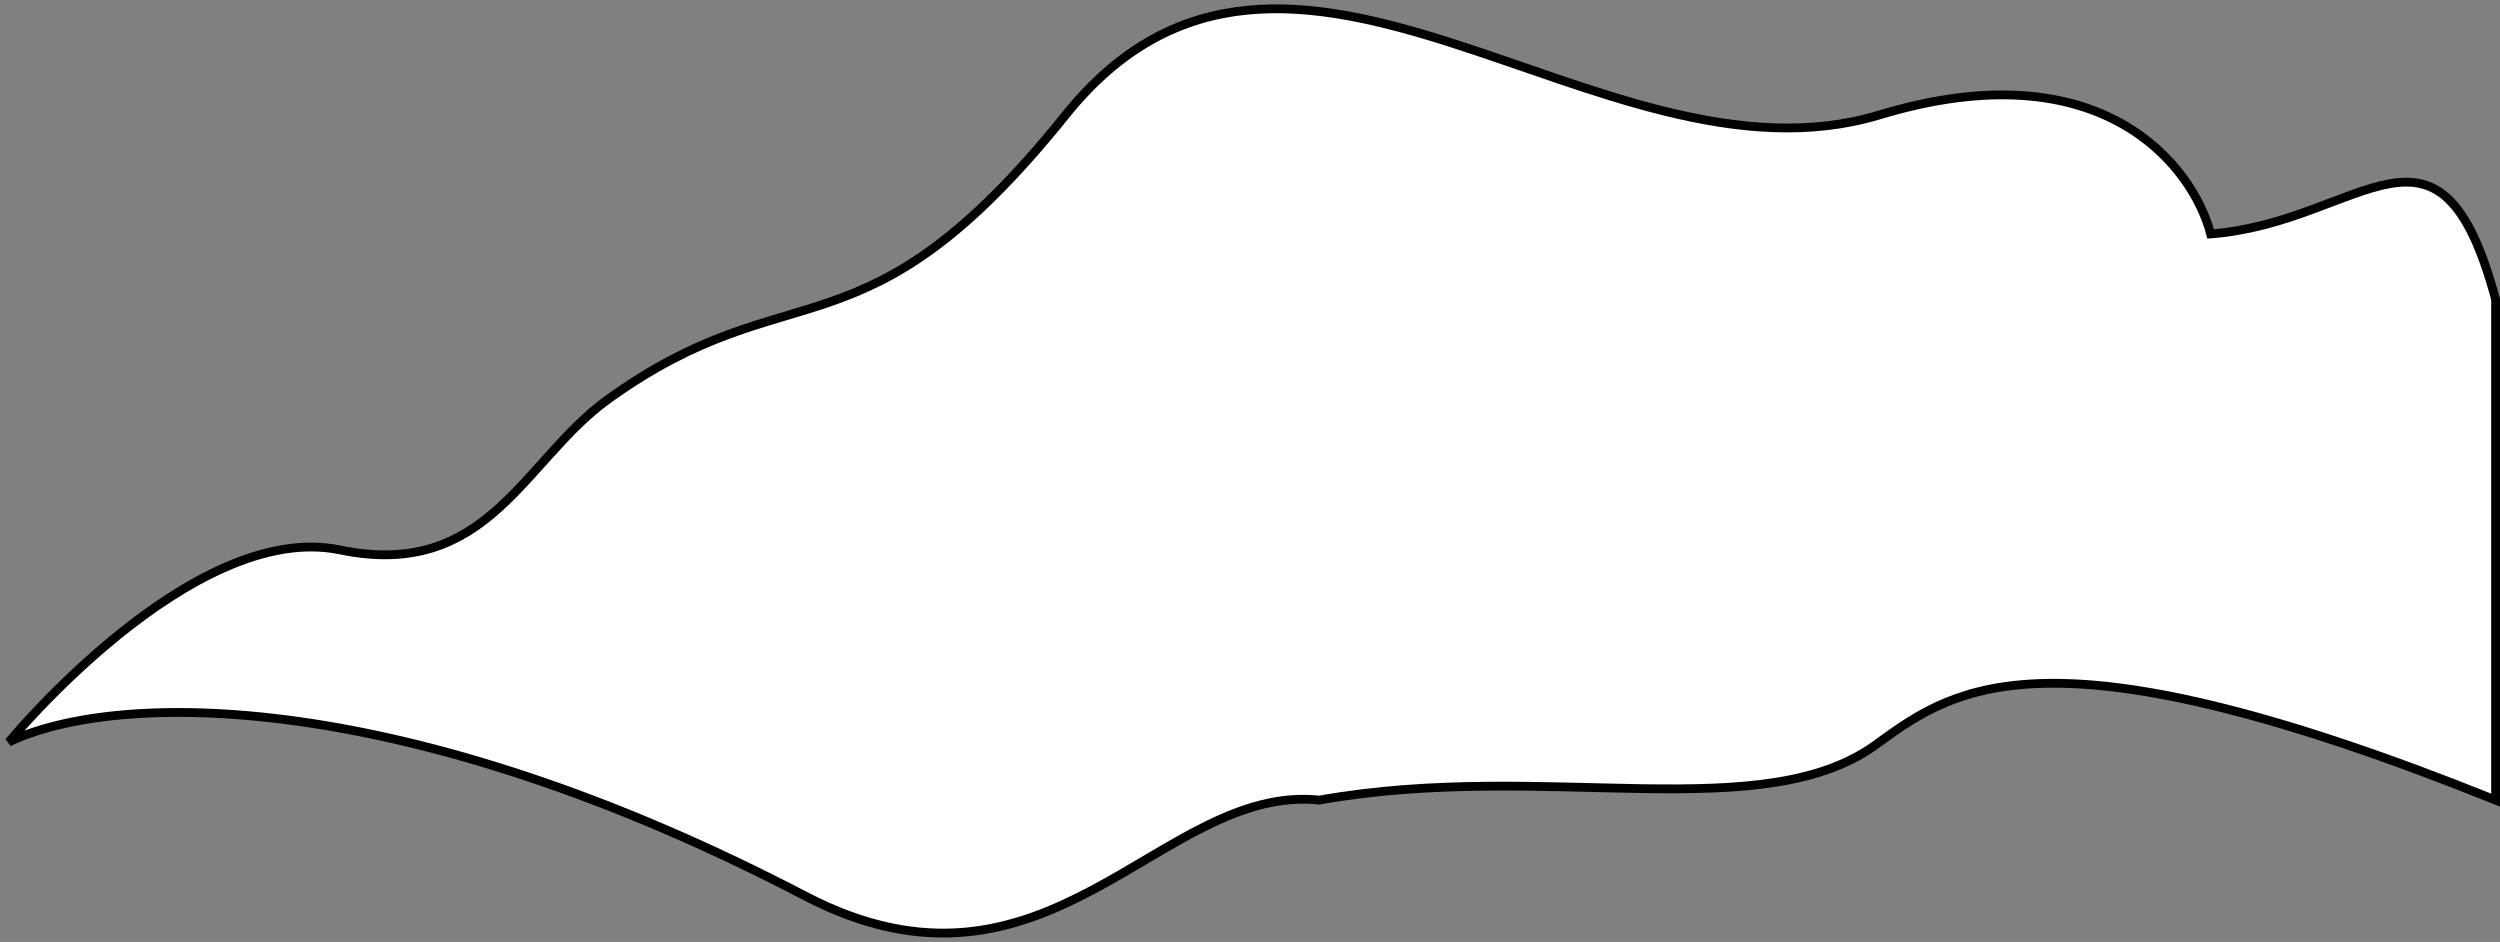 <svg width="284" height="107" viewBox="0 0 284 107" fill="none" xmlns="http://www.w3.org/2000/svg">
<rect x="0" y="0" width="284" height="107" fill="#808080" stroke="none"/>
<path d="M91.447 101.775C46.144 78.146 13.406 78.358 1 84.294C1 84.294 21.811 58.989 38.62 62.47C55.428 65.951 59.456 52.307 69.035 45.391C90.059 30.215 97.977 41.794 121.062 13.054C146.275 -18.335 181.894 22.619 213.51 13.054C238.804 5.402 249.129 18.881 251.13 26.576C268.339 25.257 277.097 10.253 283.5 34V90.891C232.914 70.574 222.182 78.028 213.51 84.294C200.555 94.226 175.691 86.283 149.877 90.891C131.868 88.983 119.061 116.178 91.447 101.775Z" fill="white" stroke="black"/>
</svg>
